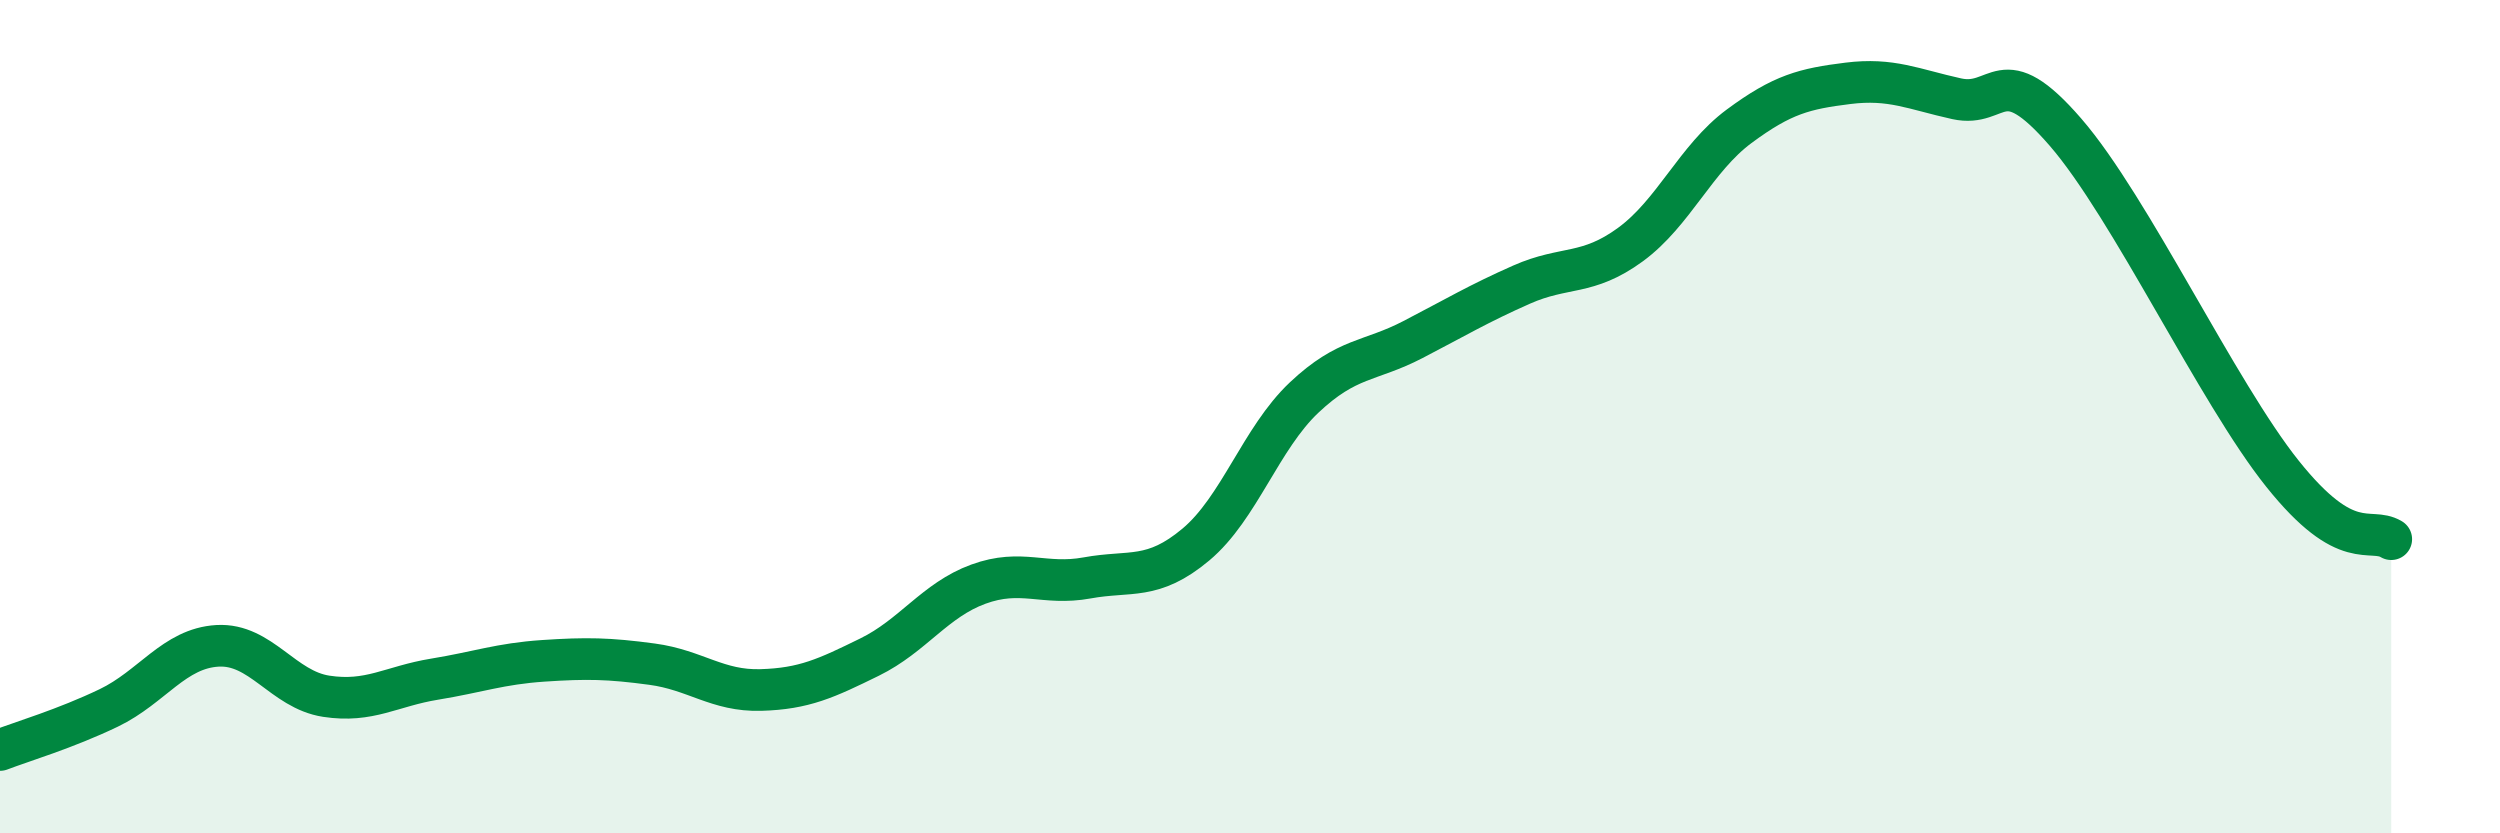 
    <svg width="60" height="20" viewBox="0 0 60 20" xmlns="http://www.w3.org/2000/svg">
      <path
        d="M 0,18 C 0.52,17.8 1.57,17.49 2.61,16.99 C 3.65,16.49 4.18,15.56 5.22,15.5 C 6.26,15.44 6.79,16.55 7.83,16.71 C 8.87,16.87 9.39,16.47 10.43,16.3 C 11.47,16.13 12,15.93 13.04,15.86 C 14.08,15.79 14.61,15.8 15.65,15.94 C 16.69,16.08 17.22,16.59 18.26,16.56 C 19.3,16.53 19.83,16.28 20.87,15.77 C 21.91,15.26 22.44,14.4 23.48,14.02 C 24.52,13.64 25.05,14.06 26.09,13.87 C 27.13,13.68 27.66,13.94 28.7,13.07 C 29.74,12.2 30.26,10.52 31.3,9.54 C 32.34,8.56 32.87,8.69 33.91,8.15 C 34.95,7.61 35.48,7.29 36.52,6.83 C 37.56,6.37 38.09,6.63 39.13,5.87 C 40.17,5.11 40.7,3.8 41.74,3.03 C 42.78,2.26 43.31,2.13 44.35,2 C 45.39,1.87 45.92,2.14 46.96,2.37 C 48,2.6 48.01,1.37 49.57,3.17 C 51.13,4.97 53.22,9.42 54.78,11.37 C 56.34,13.32 56.87,12.63 57.39,12.94L57.39 20L0 20Z"
        fill="#008740"
        opacity="0.1"
        stroke-linecap="round"
        stroke-linejoin="round"
      />
      <path
        d="M 0,18 C 0.52,17.8 1.57,17.49 2.61,16.99 C 3.65,16.49 4.18,15.56 5.22,15.5 C 6.26,15.44 6.79,16.55 7.83,16.71 C 8.87,16.87 9.39,16.47 10.43,16.3 C 11.47,16.13 12,15.93 13.04,15.86 C 14.08,15.79 14.61,15.8 15.65,15.94 C 16.69,16.08 17.22,16.59 18.26,16.56 C 19.3,16.53 19.83,16.28 20.87,15.77 C 21.91,15.26 22.44,14.4 23.48,14.02 C 24.52,13.64 25.05,14.06 26.09,13.87 C 27.13,13.68 27.66,13.94 28.7,13.07 C 29.74,12.2 30.26,10.52 31.3,9.54 C 32.34,8.56 32.87,8.69 33.91,8.15 C 34.95,7.61 35.48,7.29 36.52,6.83 C 37.56,6.37 38.09,6.63 39.13,5.87 C 40.17,5.11 40.7,3.8 41.74,3.03 C 42.78,2.26 43.31,2.13 44.35,2 C 45.39,1.87 45.92,2.14 46.96,2.37 C 48,2.6 48.01,1.37 49.57,3.17 C 51.13,4.97 53.22,9.42 54.78,11.37 C 56.34,13.32 56.87,12.63 57.39,12.94"
        stroke="#008740"
        stroke-width="1"
        fill="none"
        stroke-linecap="round"
        stroke-linejoin="round"
      />
    </svg>
  